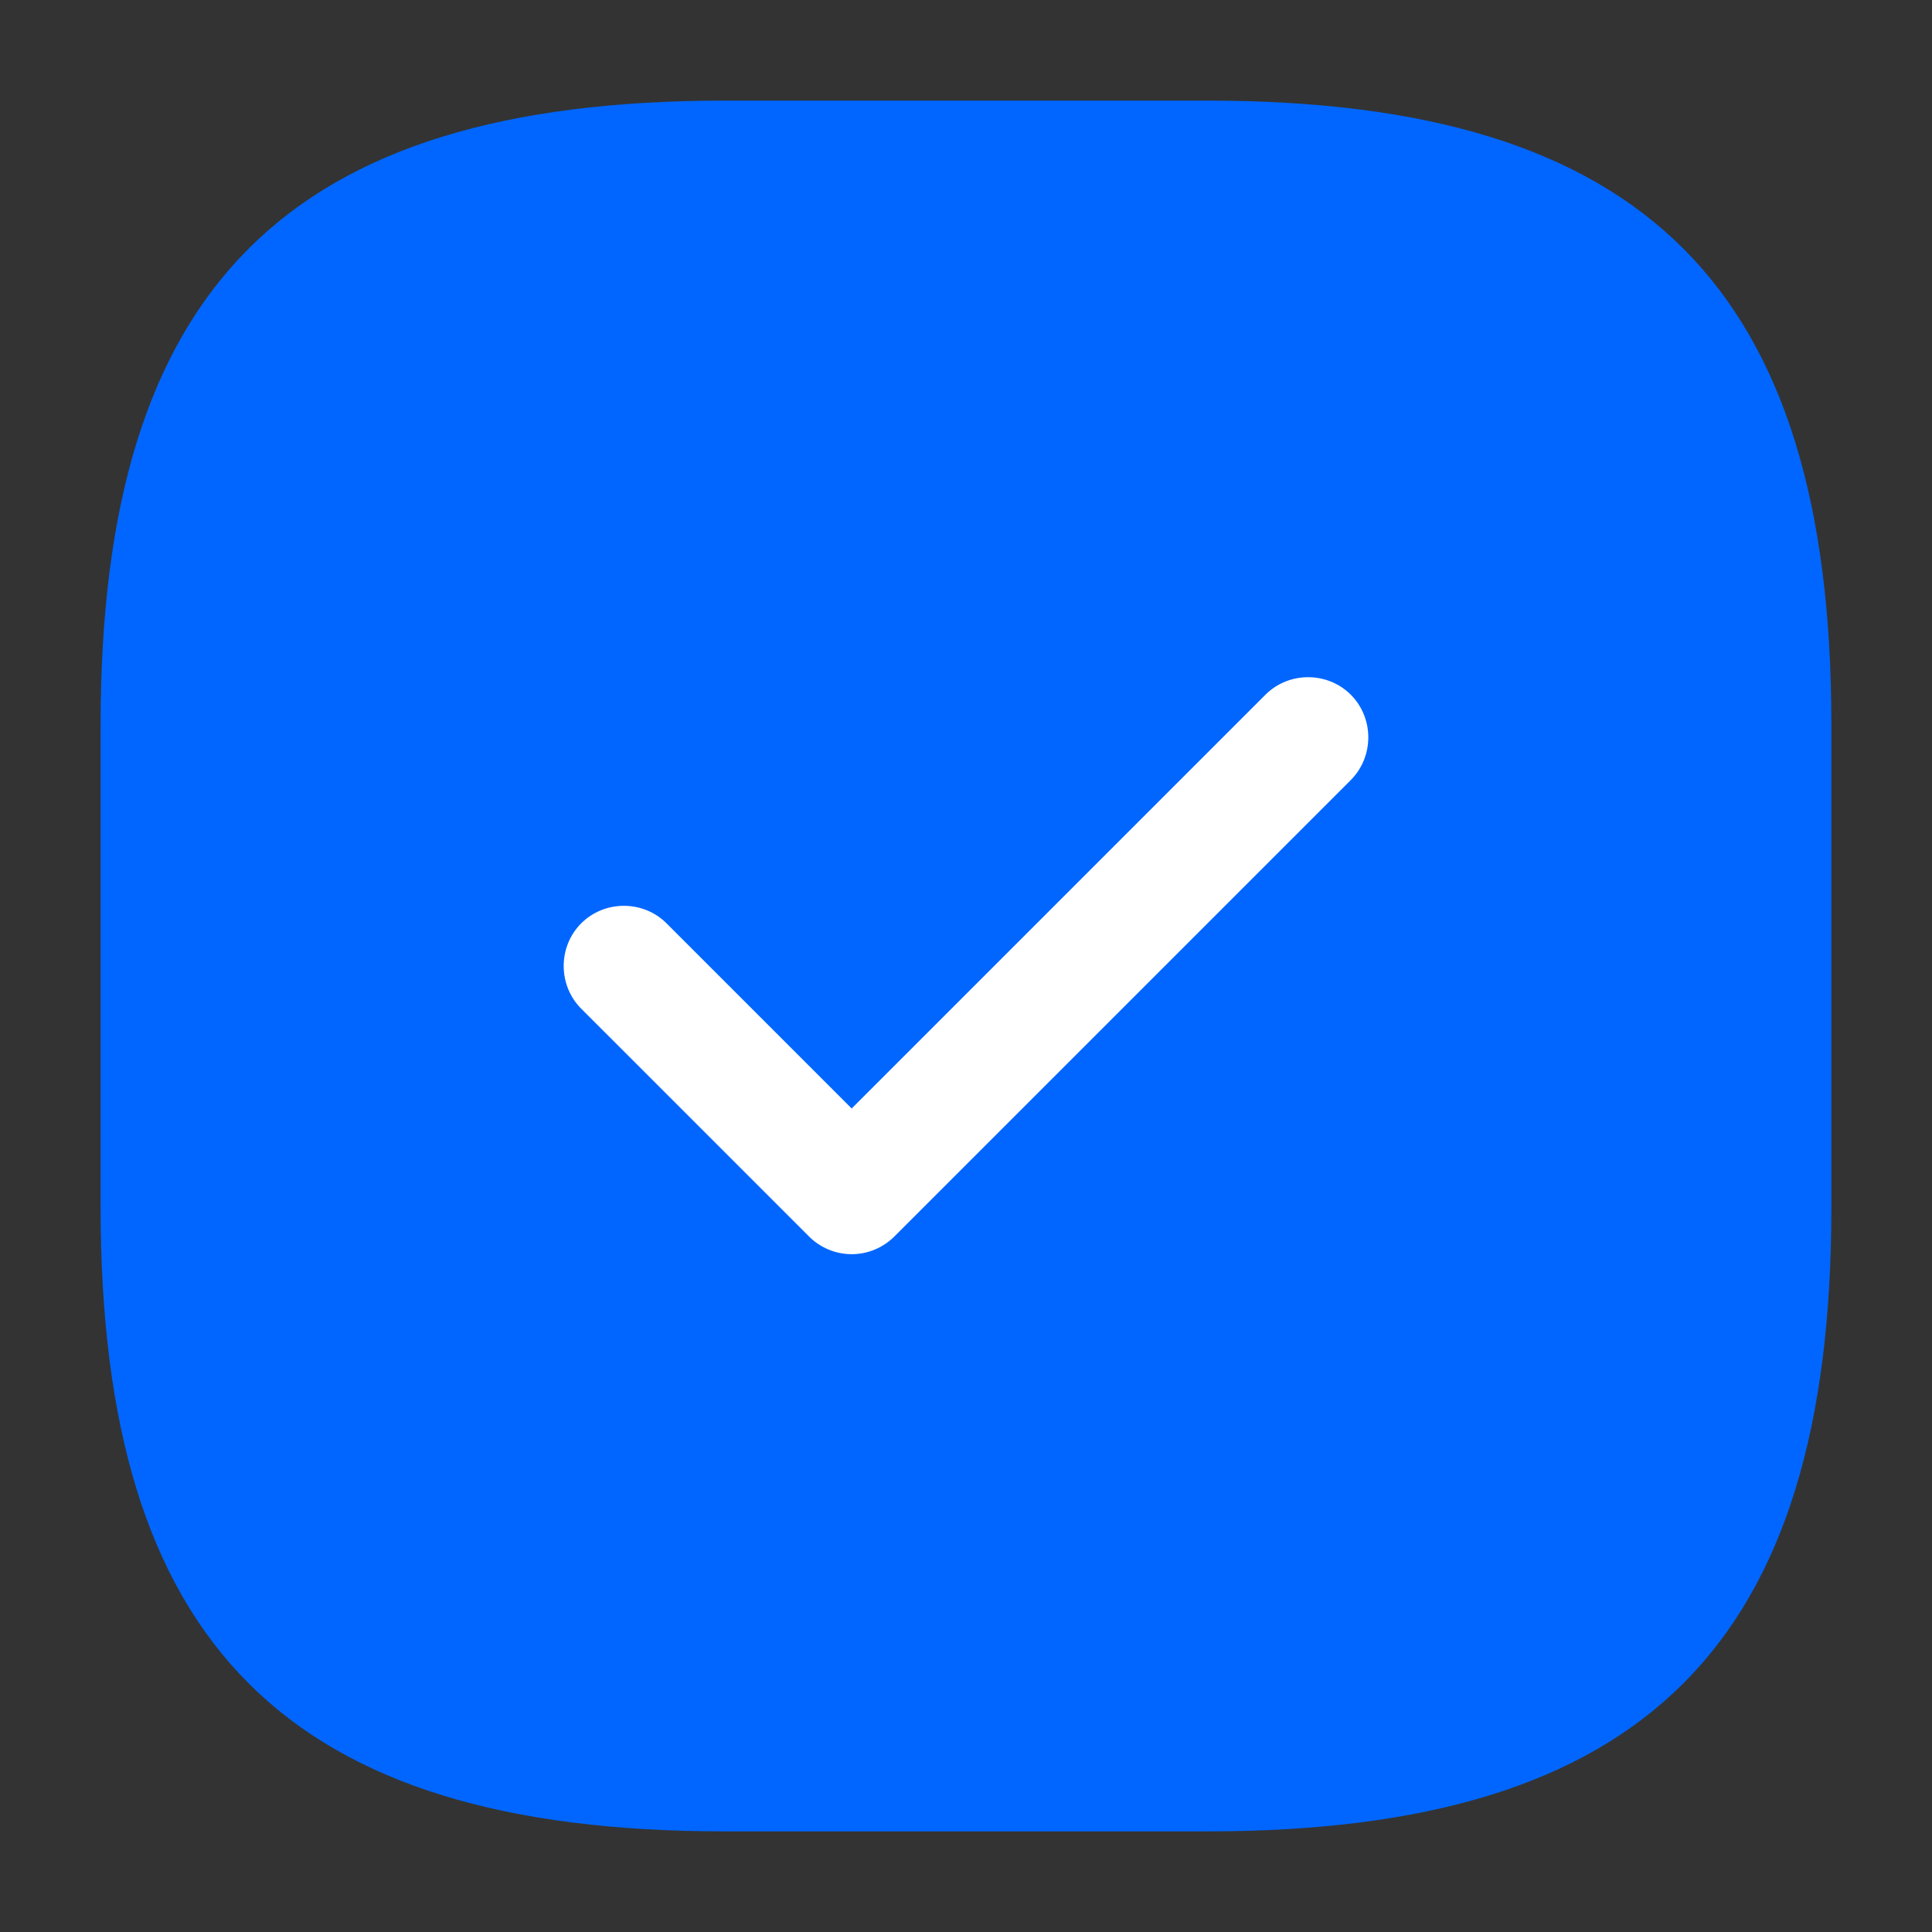 <svg width="200" height="200" viewBox="0 0 200 200" fill="none" xmlns="http://www.w3.org/2000/svg">
<rect x="0" y="0" width="200" height="200" fill="#333333" stroke="none"/>
<path d="M125 189.583H75C29.75 189.583 10.416 170.25 10.416 125V75C10.416 29.75 29.75 10.416 75 10.416H125C170.25 10.416 189.583 29.75 189.583 75V125C189.583 170.25 170.25 189.583 125 189.583Z" fill="#0066FF"/>
<path d="M88.166 129.833C86.5 129.833 84.916 129.166 83.75 128L60.166 104.417C57.75 102 57.75 98 60.166 95.583C62.583 93.166 66.583 93.166 69 95.583L88.166 114.75L131 71.916C133.417 69.5 137.417 69.5 139.833 71.916C142.25 74.333 142.25 78.333 139.833 80.75L92.583 128C91.416 129.166 89.833 129.833 88.166 129.833Z" fill="white"/>
</svg>
